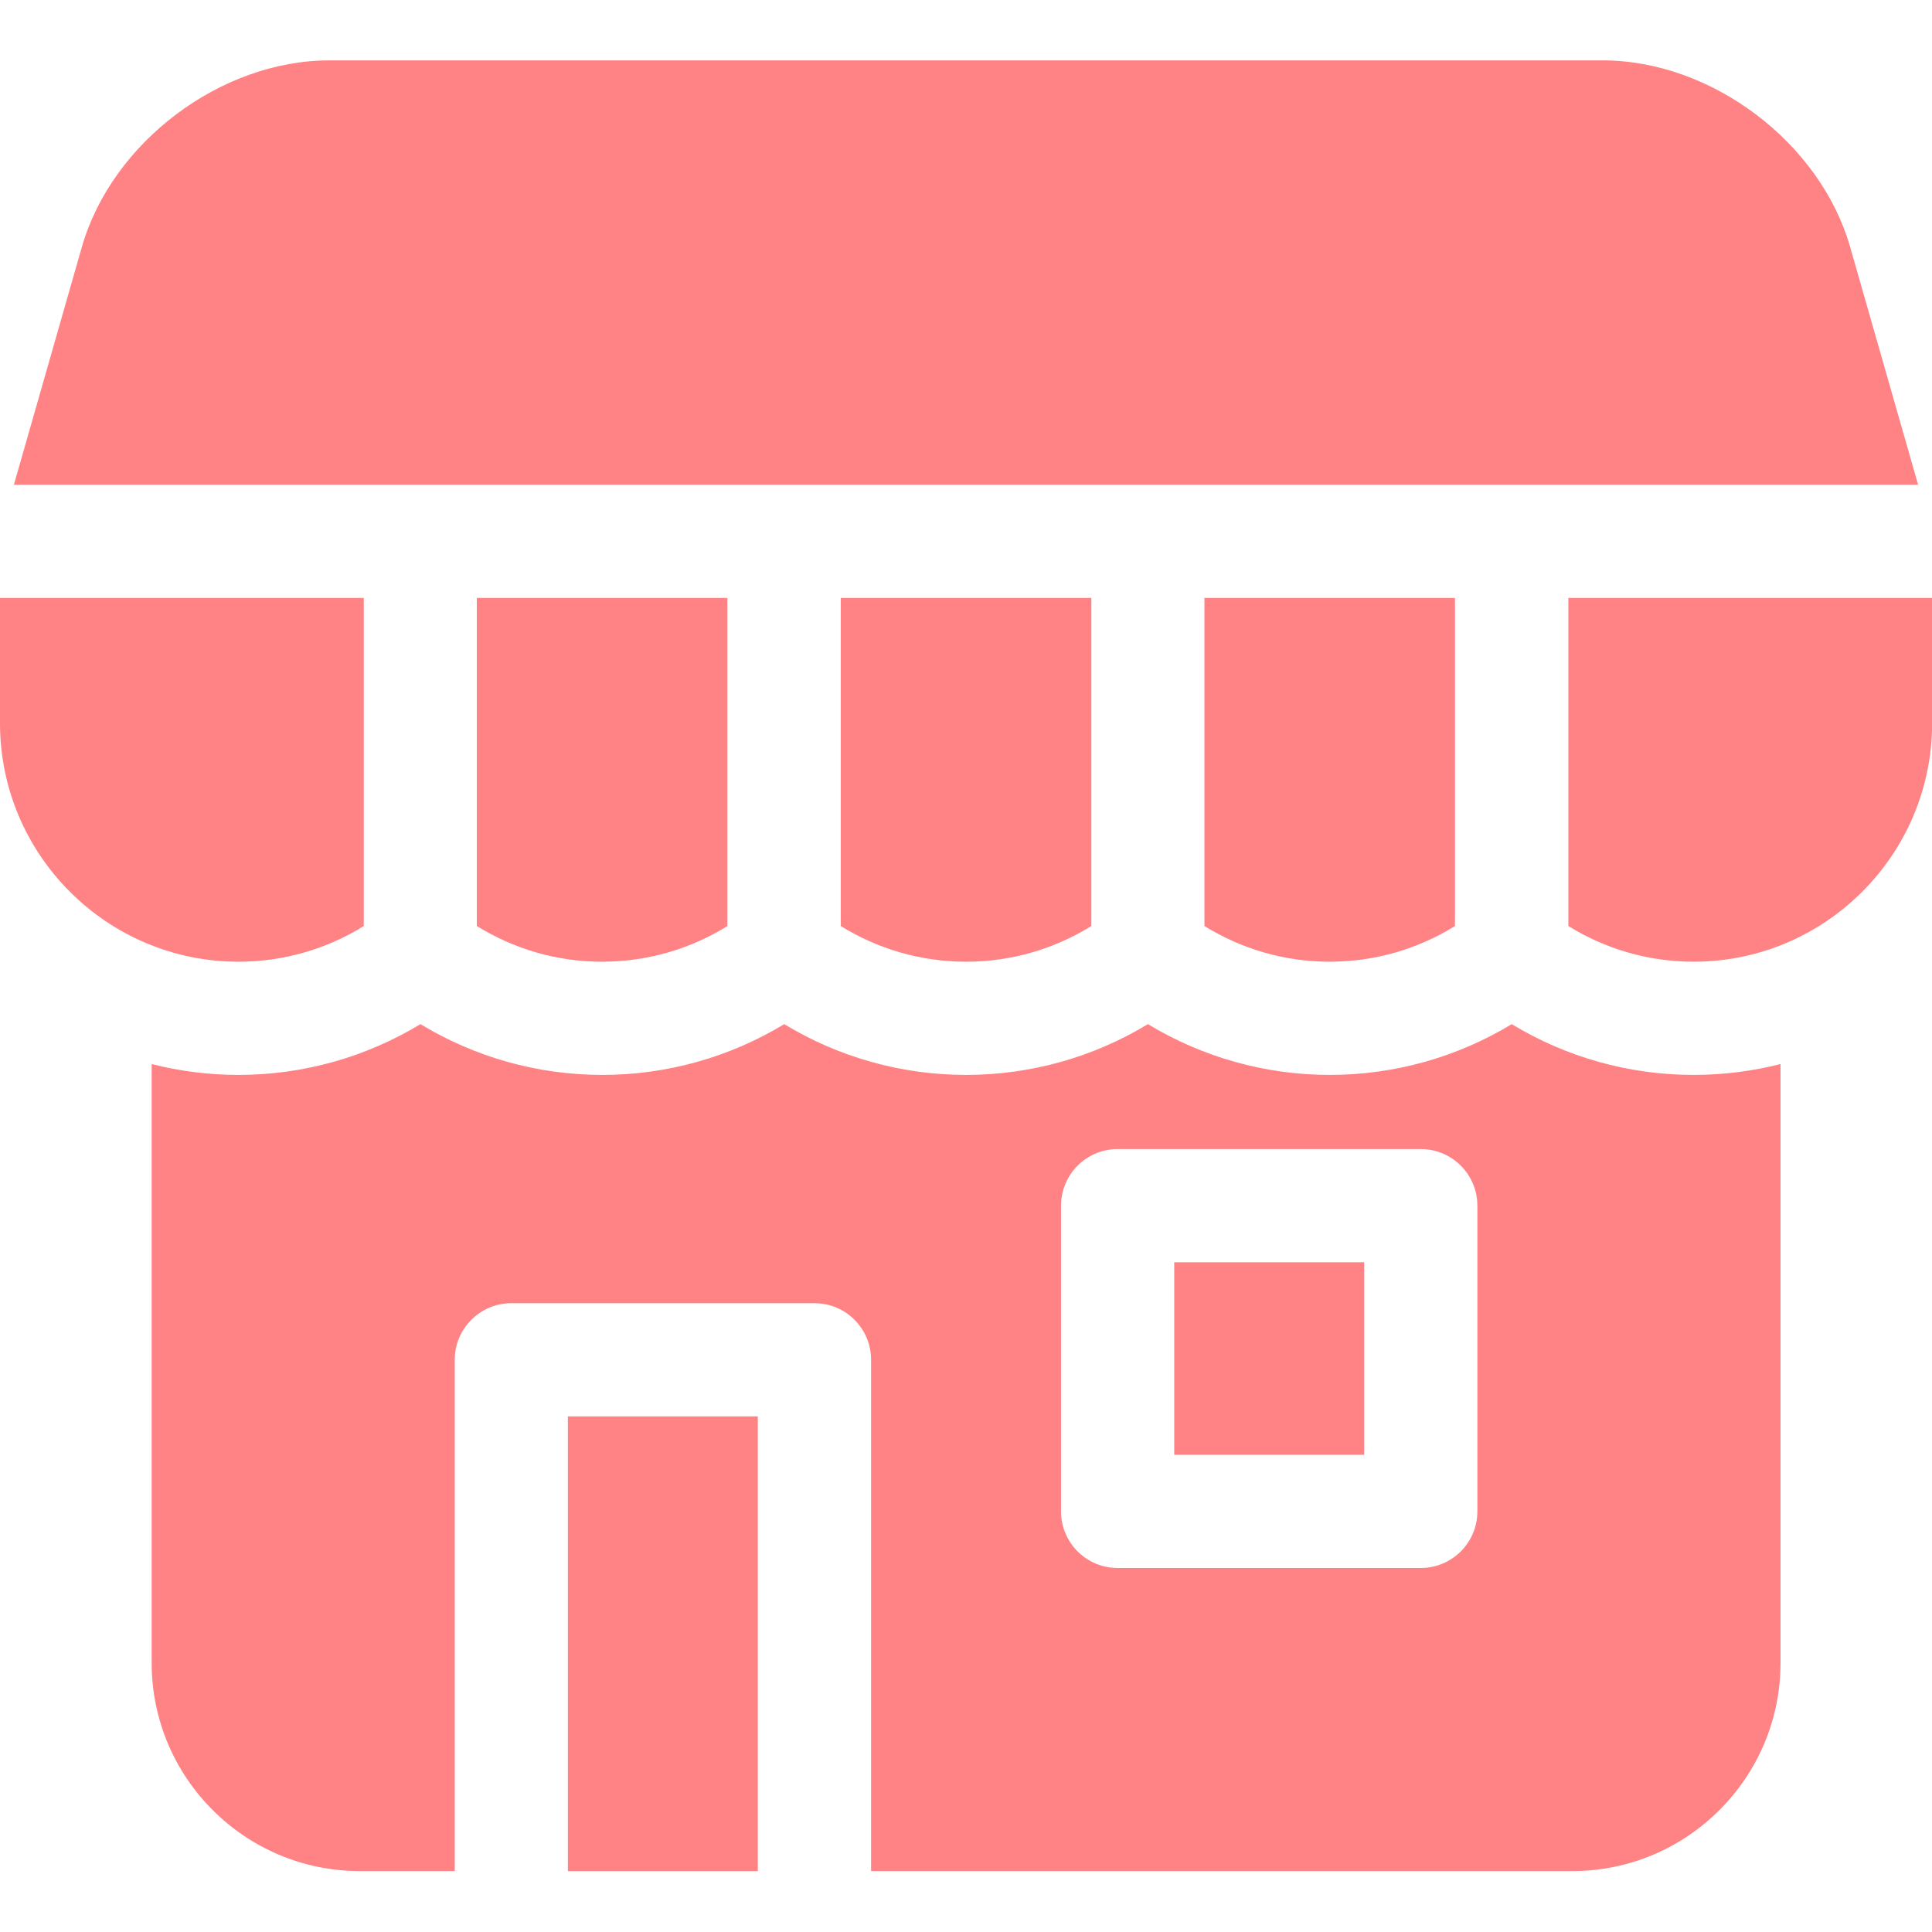 <svg width="32" height="32" viewBox="0 0 32 32" fill="none" xmlns="http://www.w3.org/2000/svg">
<g clip-path="url(#clip0_3530_25)">
<path d="M19.449 20.907H22.595V24.096H19.449V20.907Z" fill="#FF8285"/>
<path d="M25.039 16.963C24.14 17.508 23.101 17.804 22.026 17.804C20.951 17.804 19.913 17.508 19.013 16.963C18.114 17.508 17.076 17.804 16.001 17.804C14.926 17.804 13.887 17.508 12.989 16.963C12.09 17.508 11.051 17.804 9.976 17.804C8.901 17.804 7.863 17.508 6.964 16.963C6.064 17.508 5.026 17.804 3.951 17.804C3.454 17.804 2.972 17.741 2.512 17.624V27.544C2.512 29.445 4.058 30.991 5.959 30.991H7.532V22.523C7.532 22.005 7.952 21.585 8.47 21.585H13.491C14.008 21.585 14.428 22.005 14.428 22.523V30.991H26.043C27.944 30.991 29.491 29.445 29.491 27.544V17.624C29.03 17.741 28.548 17.804 28.051 17.804C26.976 17.804 25.937 17.508 25.039 16.963ZM24.47 25.033C24.47 25.551 24.05 25.971 23.532 25.971H18.512C17.994 25.971 17.574 25.551 17.574 25.033V19.97C17.574 19.452 17.994 19.032 18.512 19.032H23.532C24.05 19.032 24.47 19.452 24.47 19.97V25.033Z" fill="#FF8285"/>
<path d="M9.406 23.46H12.552V30.992H9.406V23.46Z" fill="#FF8285"/>
<path d="M6.025 15.338V9.904H0V11.979C0 14.157 1.772 15.929 3.95 15.929C4.711 15.929 5.422 15.712 6.025 15.338Z" fill="#FF8285"/>
<path d="M30.645 4.094C30.15 2.359 28.348 1 26.544 1H5.457C3.652 1 1.851 2.359 1.355 4.094L0.23 8.029H31.77L30.645 4.094Z" fill="#FF8285"/>
<path d="M9.973 15.929C10.734 15.929 11.445 15.712 12.048 15.338V9.904H7.898V15.338C8.502 15.712 9.212 15.929 9.973 15.929Z" fill="#FF8285"/>
<path d="M25.977 9.904V15.338C26.58 15.712 27.291 15.929 28.052 15.929C30.23 15.929 32.002 14.157 32.002 11.979V9.904H25.977Z" fill="#FF8285"/>
<path d="M16.001 15.929C16.762 15.929 17.472 15.712 18.076 15.338V9.904H13.926V15.338C14.529 15.712 15.24 15.929 16.001 15.929Z" fill="#FF8285"/>
<path d="M22.024 15.929C22.785 15.929 23.496 15.712 24.099 15.338V9.904H19.949V15.338C20.552 15.712 21.263 15.929 22.024 15.929Z" fill="#FF8285"/>
</g>
<defs>
<clipPath id="clip0_3530_25">
<rect width="32" height="32" fill="white"/>
</clipPath>
</defs>
</svg>
